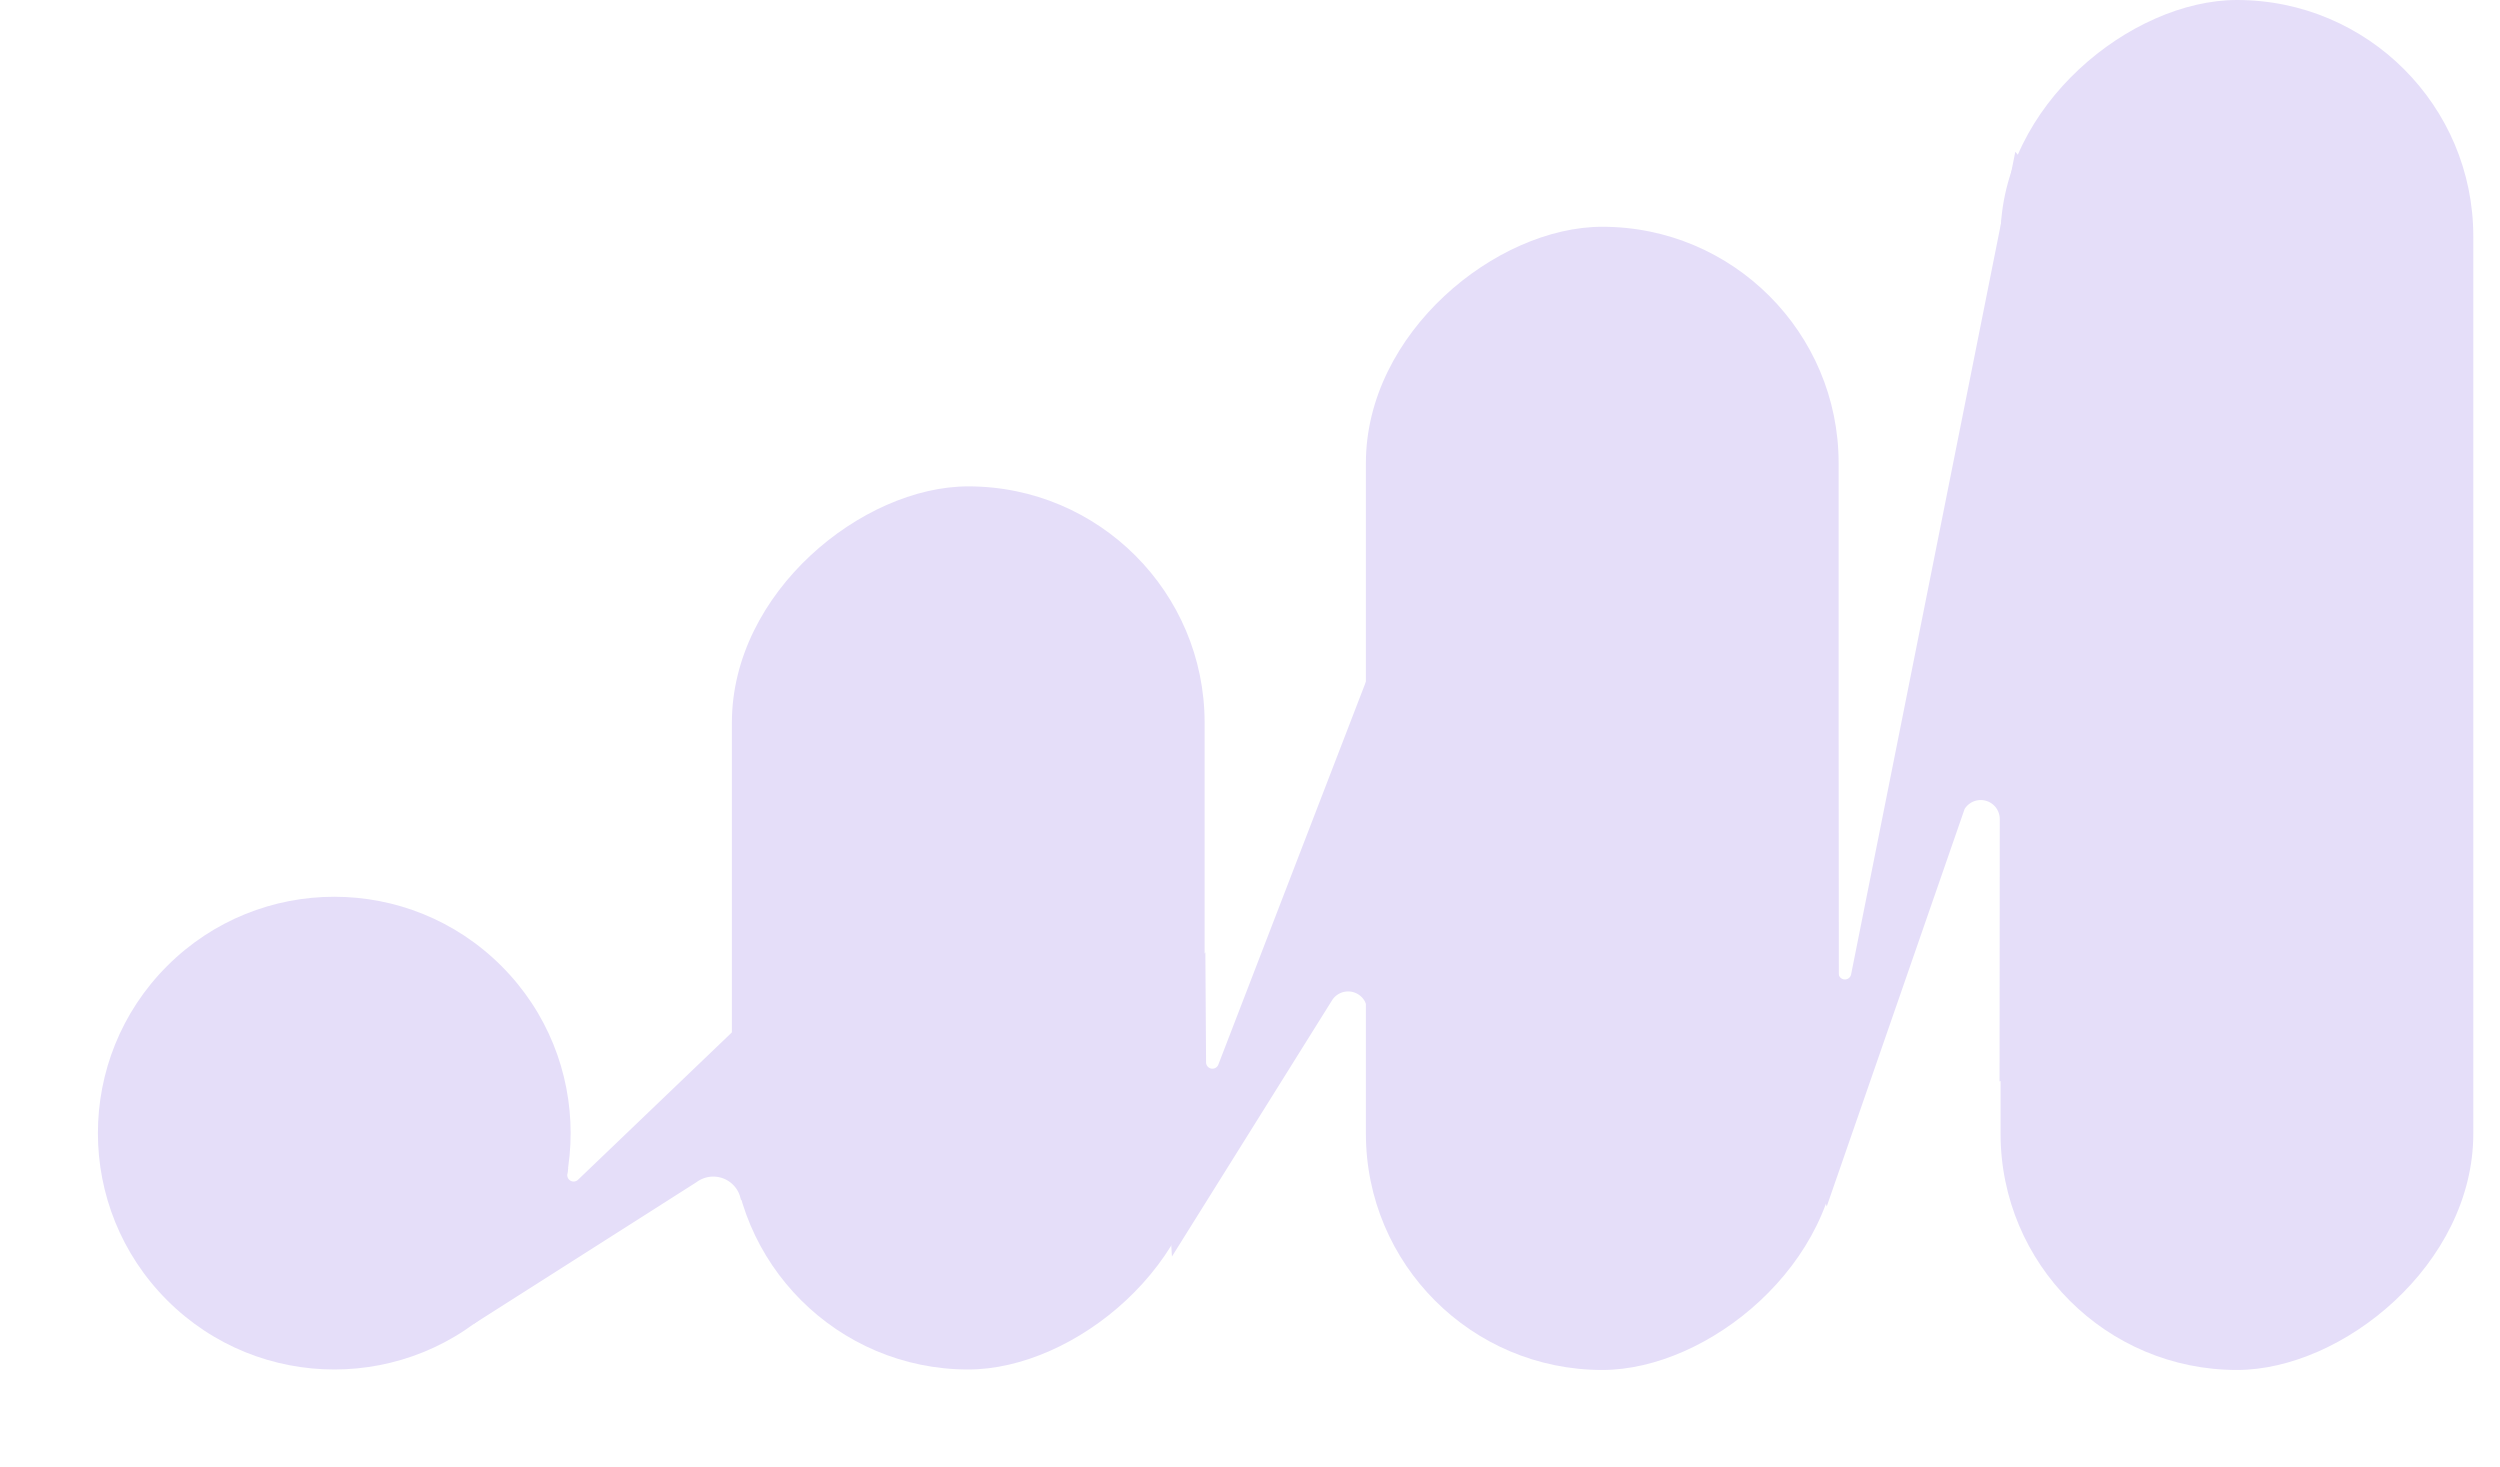 <svg xmlns="http://www.w3.org/2000/svg" width="1063.439" height="624.197" viewBox="0 0 1063.439 624.197">
  <g id="Squig" transform="translate(-861.199 -126.081) rotate(-45)">
    <g id="Group_6" data-name="Group 6" transform="translate(328.022 1064.547)">
      <g id="Group_5" data-name="Group 5" transform="translate(0 0)">
        <g id="Group_3" data-name="Group 3" transform="translate(166.351 241.403)">
          <path id="Path_1" data-name="Path 1" d="M373.979,1238.094l29.88,16.705,106.1-122.007,1.941-23.139-177.7,78.832a2.7,2.7,0,0,1-3.051-4.346l32.866-33.289-40.184.872-16.807,30.091L262.5,1232.264l125.182-28.9a8.092,8.092,0,0,1,7.525,13.624Z" transform="translate(-262.504 -1109.653)" fill="#e5def9"/>
        </g>
        <g id="Group_4" data-name="Group 4" transform="translate(0)">
          <rect id="Rectangle_5" data-name="Rectangle 5" width="375.658" height="201.09" rx="100.545" transform="translate(0 265.63) rotate(-45)" fill="#e5def9"/>
        </g>
      </g>
    </g>
    <g id="Group_12" data-name="Group 12" transform="translate(518.582 1177.162)">
      <g id="Group_8" data-name="Group 8" transform="translate(190.902 122.693)">
        <g id="Group_7" data-name="Group 7" transform="translate(0)">
          <rect id="Rectangle_6" data-name="Rectangle 6" width="582.749" height="201.09" rx="100.545" transform="translate(0 412.066) rotate(-45)" fill="#e5def9"/>
        </g>
      </g>
      <g id="Group_11" data-name="Group 11" transform="translate(0 0)">
        <g id="Group_9" data-name="Group 9" transform="translate(187.771 172.766)">
          <path id="Path_2" data-name="Path 2" d="M392.4,1315.205l84.133-84.5-40.184.872L341.314,1339.9l-22.671,41.943,161.047-78.1a8.093,8.093,0,0,1,7.526,13.624l-78.945,78.816,29.883,16.706,252.532-268.444,1.941-23.139L395.677,1319.438A2.7,2.7,0,0,1,392.4,1315.205Z" transform="translate(-318.643 -1121.3)" fill="#e5def9"/>
        </g>
        <g id="Group_10" data-name="Group 10">
          <rect id="Rectangle_7" data-name="Rectangle 7" width="486.287" height="201.09" rx="100.545" transform="translate(0 343.857) rotate(-45)" fill="#e5def9"/>
        </g>
      </g>
    </g>
    <g id="Group_13" data-name="Group 13" transform="translate(178.978 1038.941)">
      <path id="Path_3" data-name="Path 3" d="M277.033,1111.871l-8.179-33.852-16.807,30.094-50.6,22.169L311.4,1154.721a11.913,11.913,0,0,1,8.054,18.563h0l9.531,31.352,91.111-9.005-5.713-74.312-138.009-2.975a2.7,2.7,0,0,1-1.5-4.856Z" transform="translate(-116.61 -930.46)" fill="#e5def9"/>
      <circle id="Ellipse_1" data-name="Ellipse 1" cx="100.545" cy="100.545" r="100.545" fill="#e5def9"/>
    </g>
  </g>
</svg>